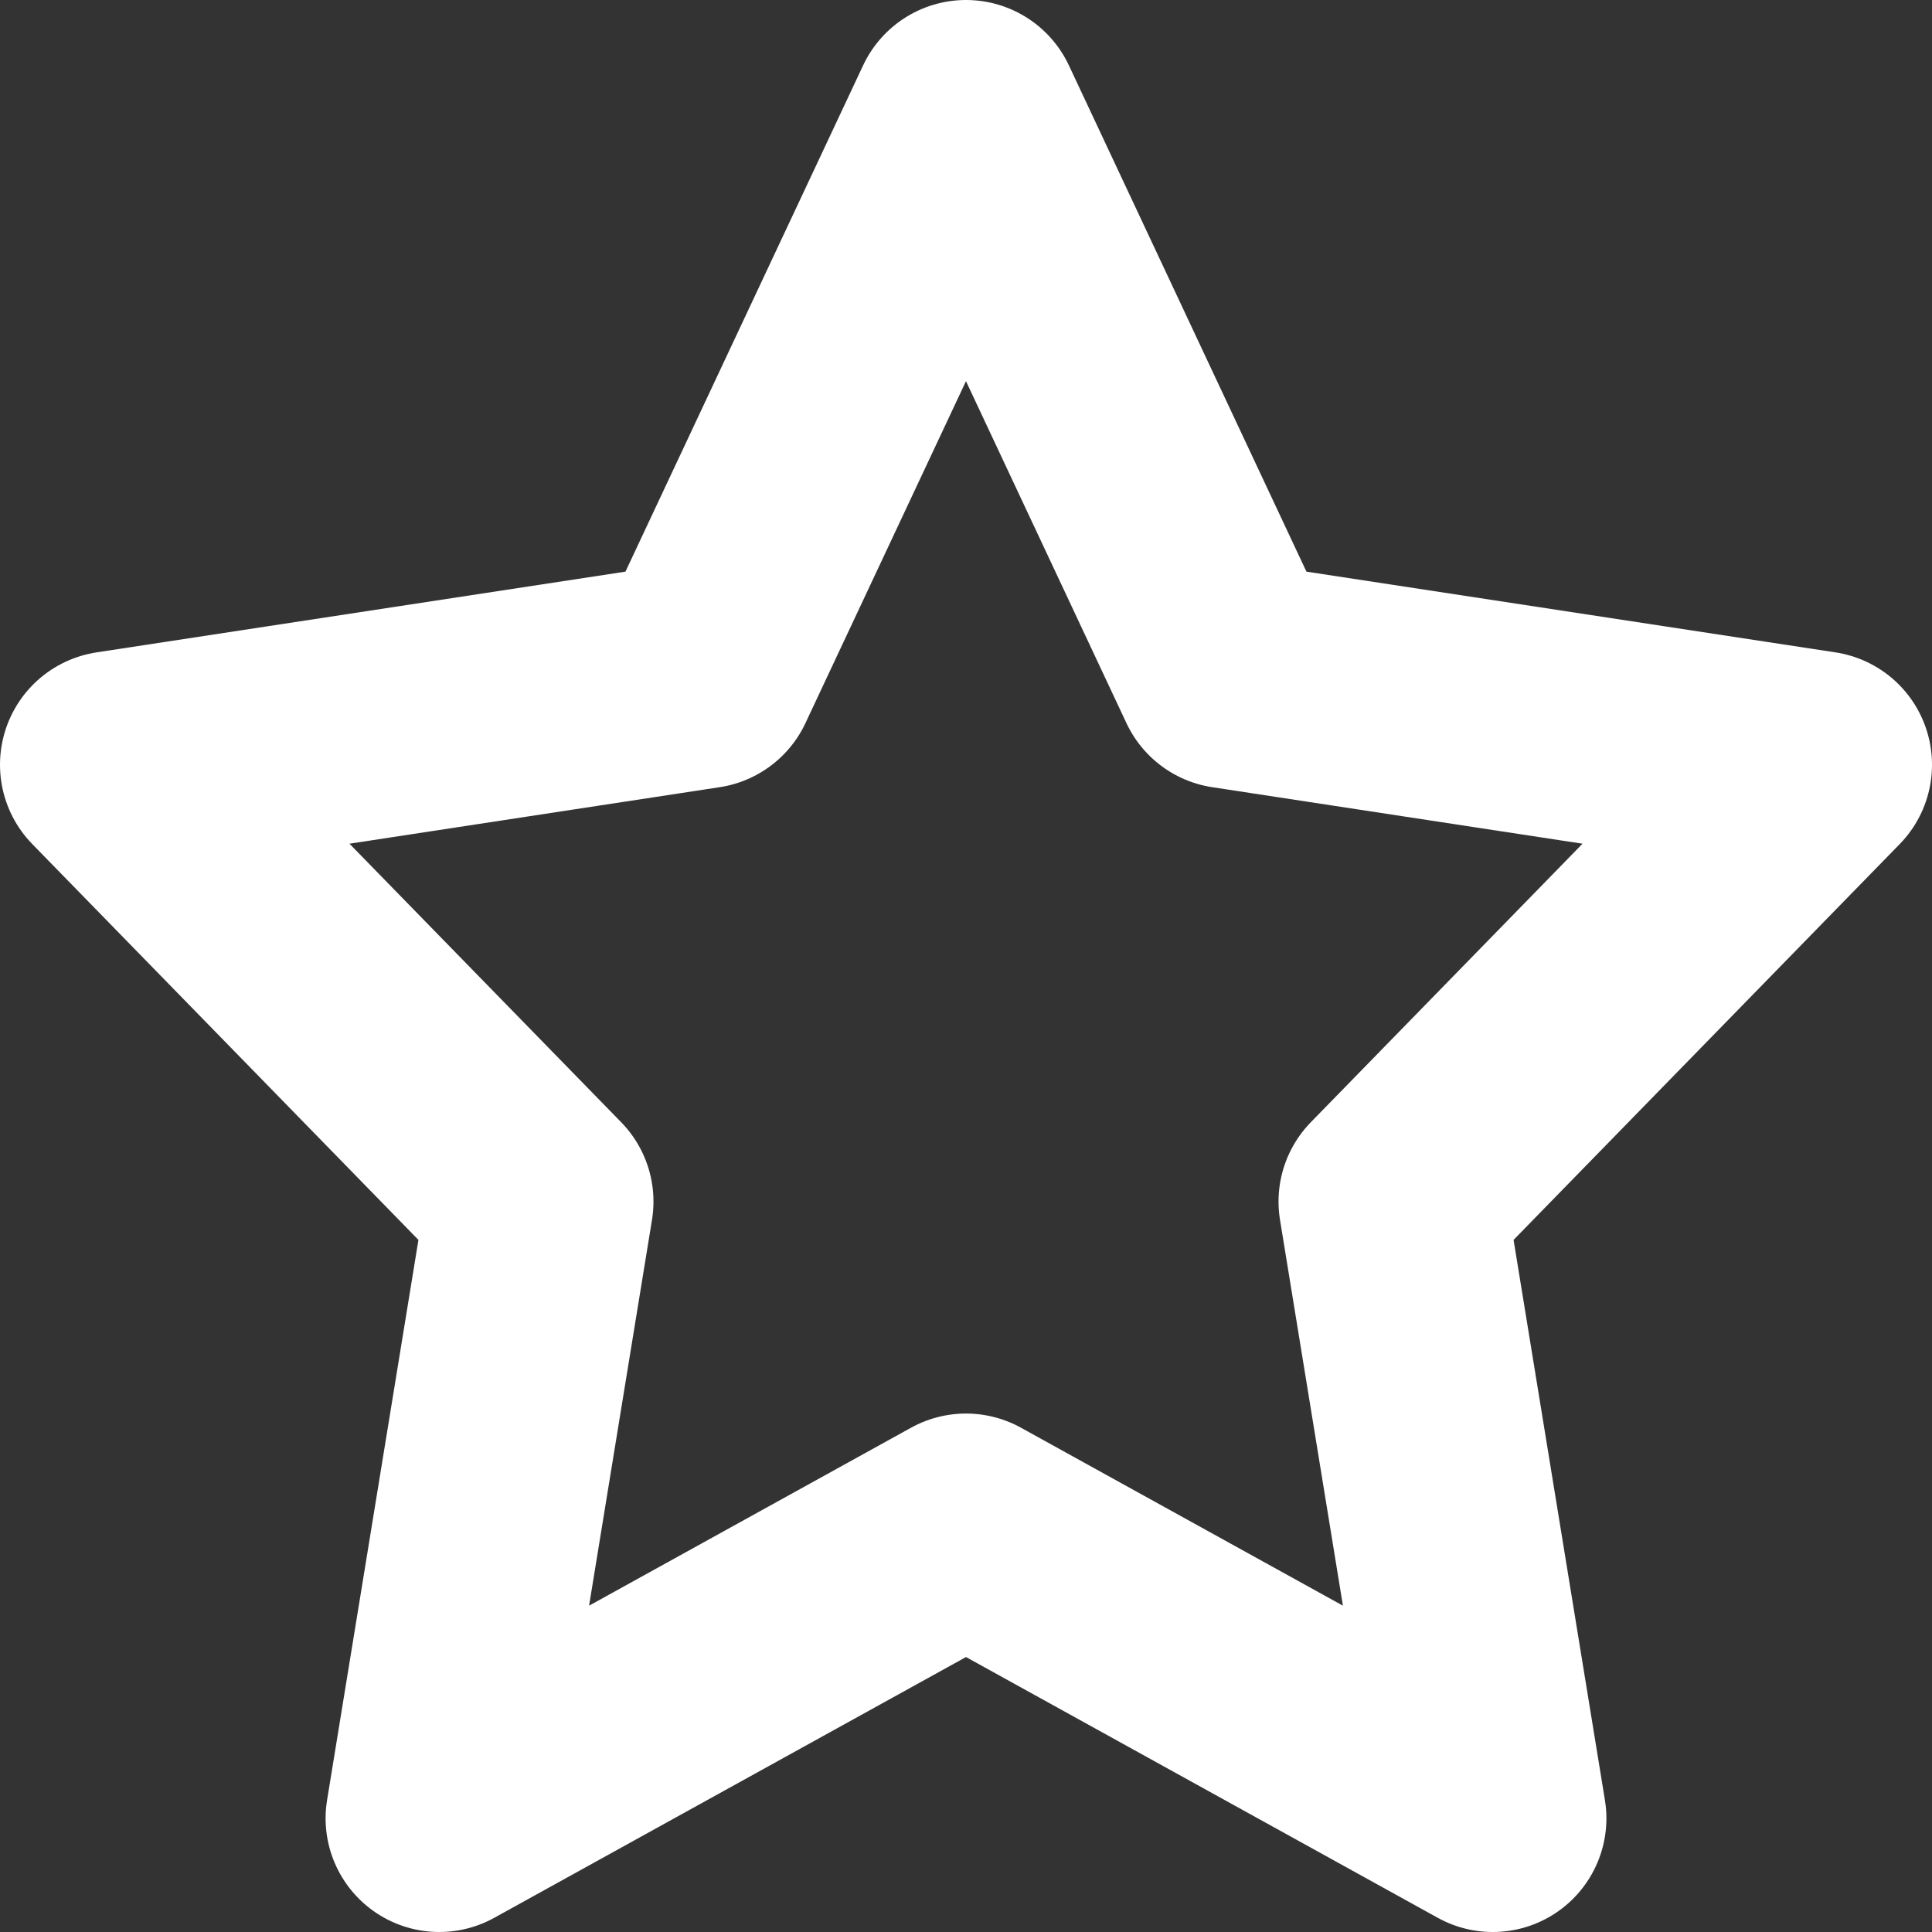 <svg width="17" height="17" viewBox="0 0 17 17" fill="none" xmlns="http://www.w3.org/2000/svg">
<rect x="0" y="0" width="17" height="17" fill="#333333" stroke="none"/>
<path fill-rule="evenodd" clip-rule="evenodd" d="M8.5 1L10.817 5.938L16 6.729L12.25 10.573L13.135 16L8.5 13.438L3.865 16L4.75 10.573L1 6.729L6.182 5.938L8.5 1Z" stroke="white" stroke-width="2" stroke-linecap="round" stroke-linejoin="round"/>
</svg>
